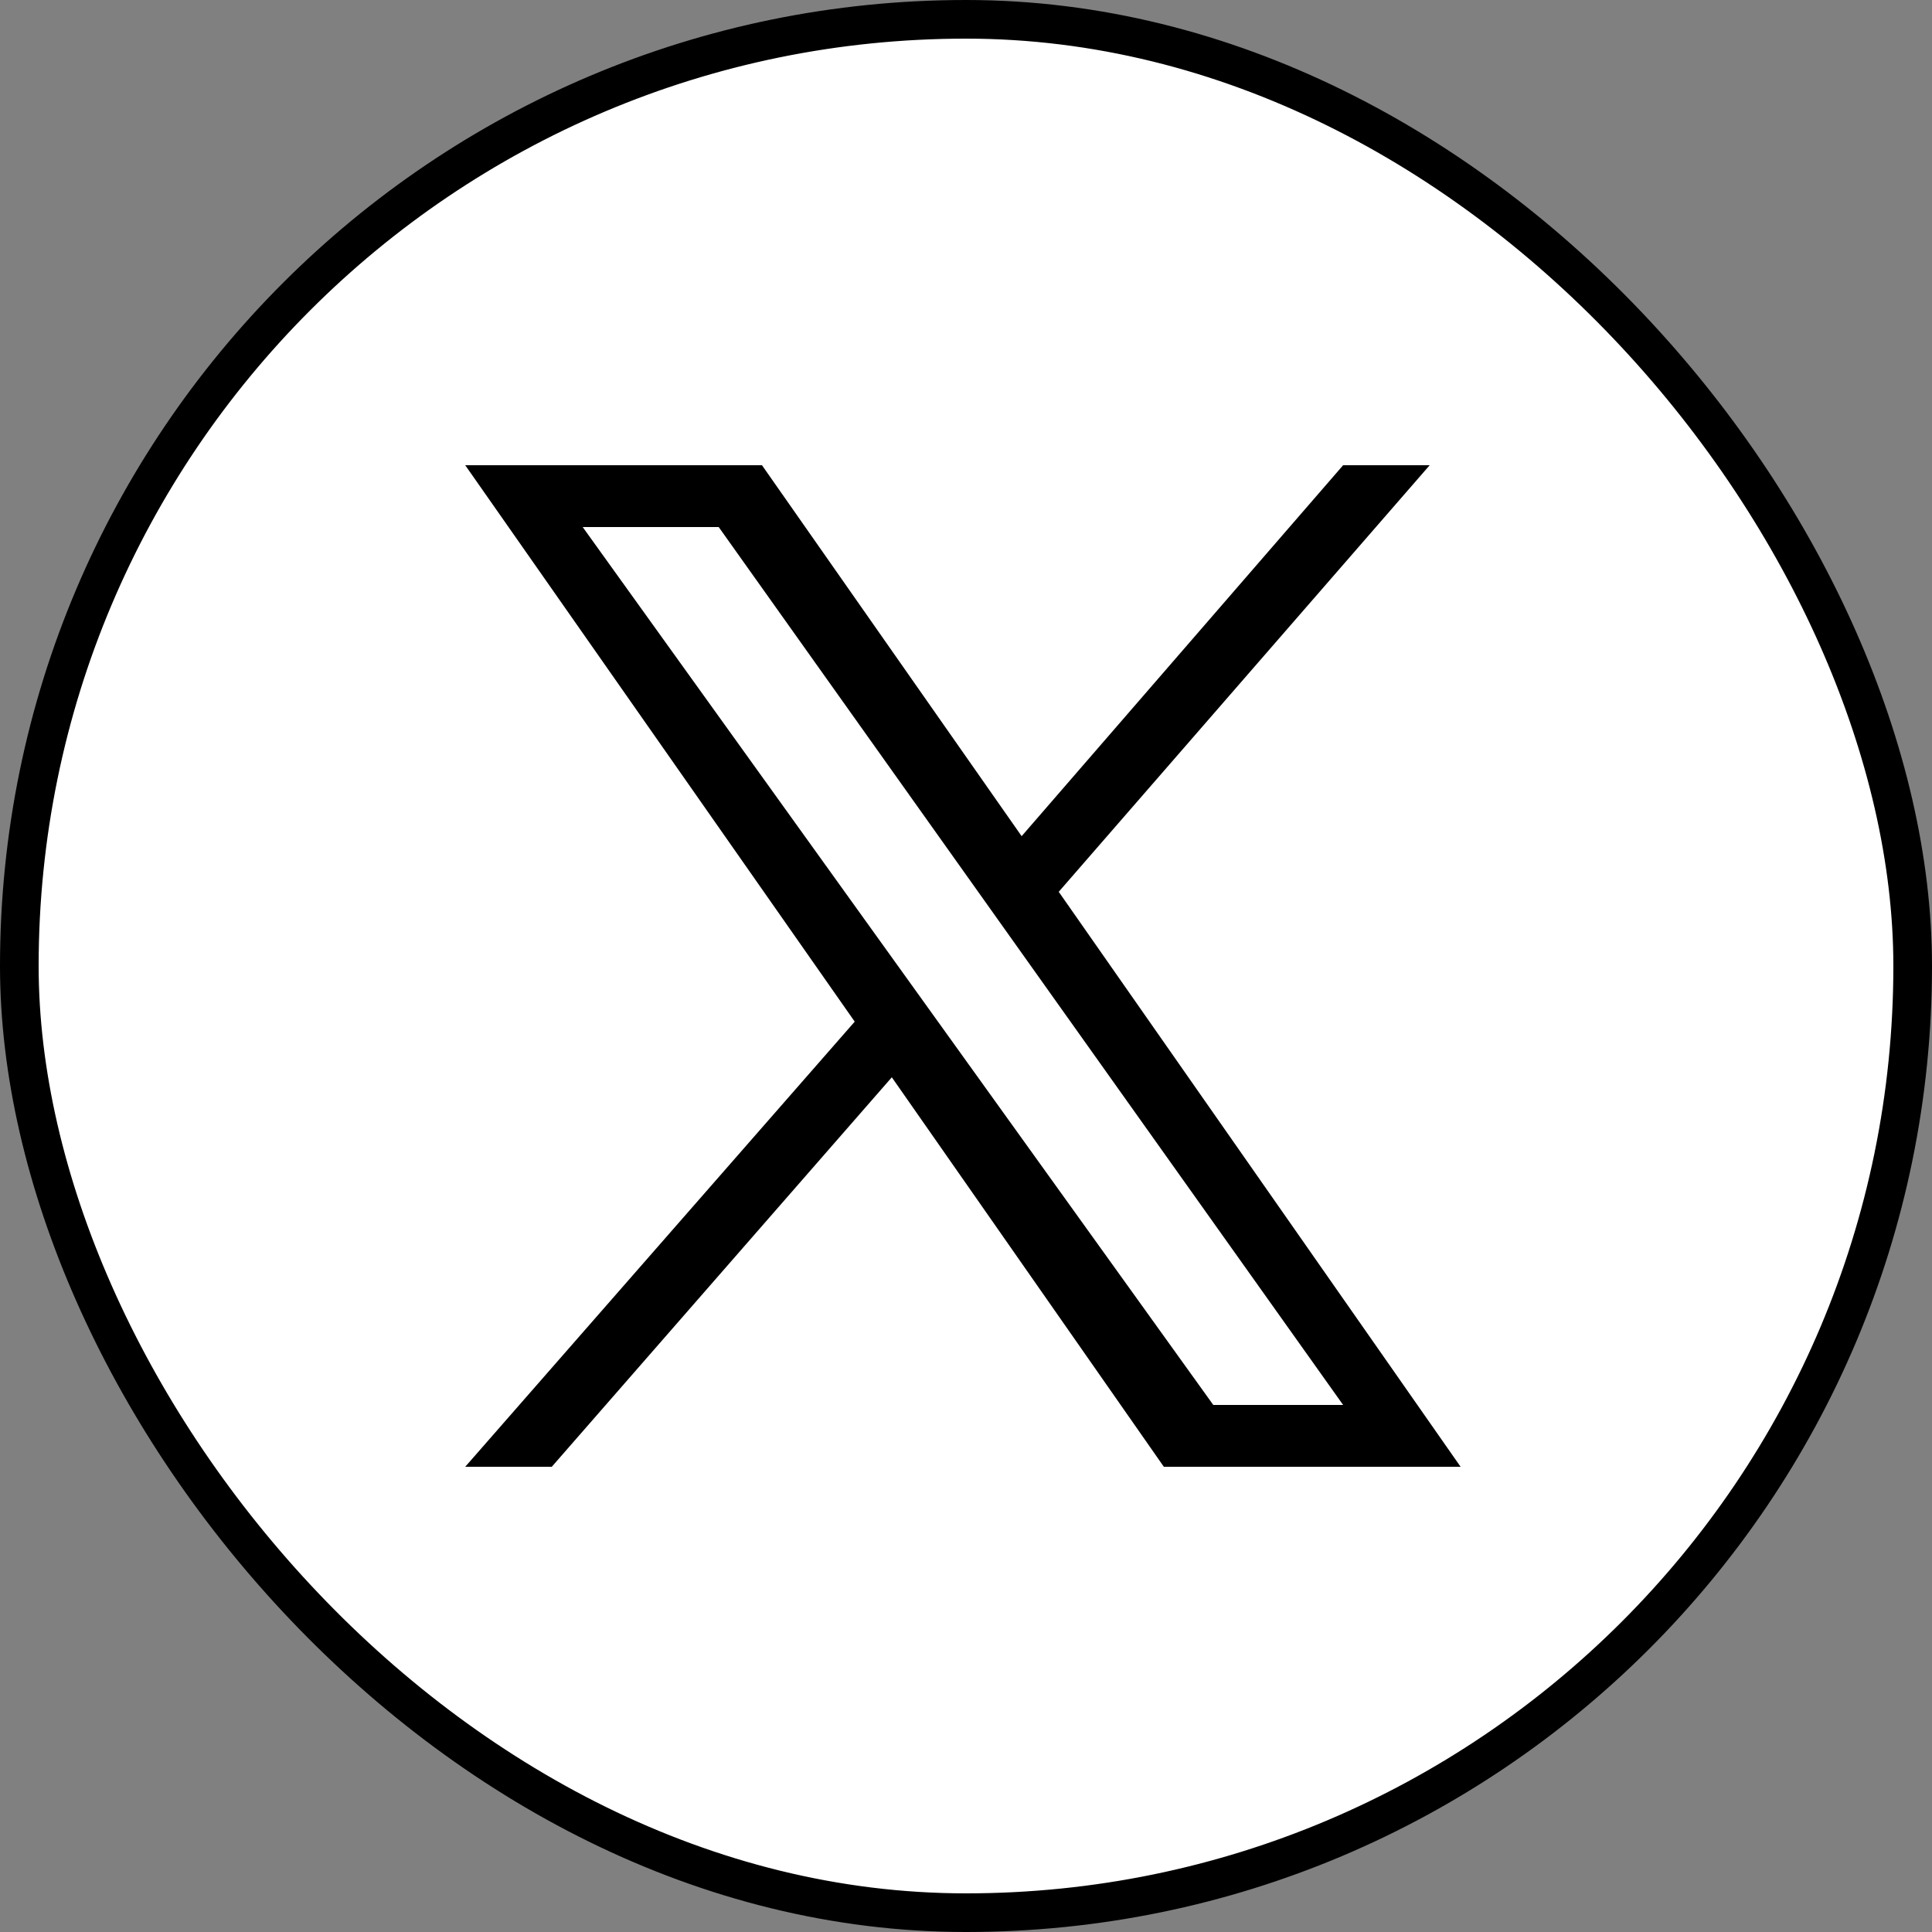 <svg width="50" height="50" viewBox="0 0 50 50" fill="none" xmlns="http://www.w3.org/2000/svg">
<rect x="0" y="0" width="50" height="50" fill="#808080" stroke="none"/>
<rect x="0.5" y="0.5" width="49" height="49" rx="24.5" fill="white"/>
<rect x="0.5" y="0.5" width="49" height="49" rx="24.5" stroke="black"/>
<path d="M27.4 23.08L37 12.04H34.76L26.44 21.64L19.72 12.04H12.04L22.12 26.44L12.04 37.96H14.28L23.08 27.88L30.12 37.96H37.8M15.08 13.64H18.6L34.76 36.36H31.4" fill="black"/>
</svg>
